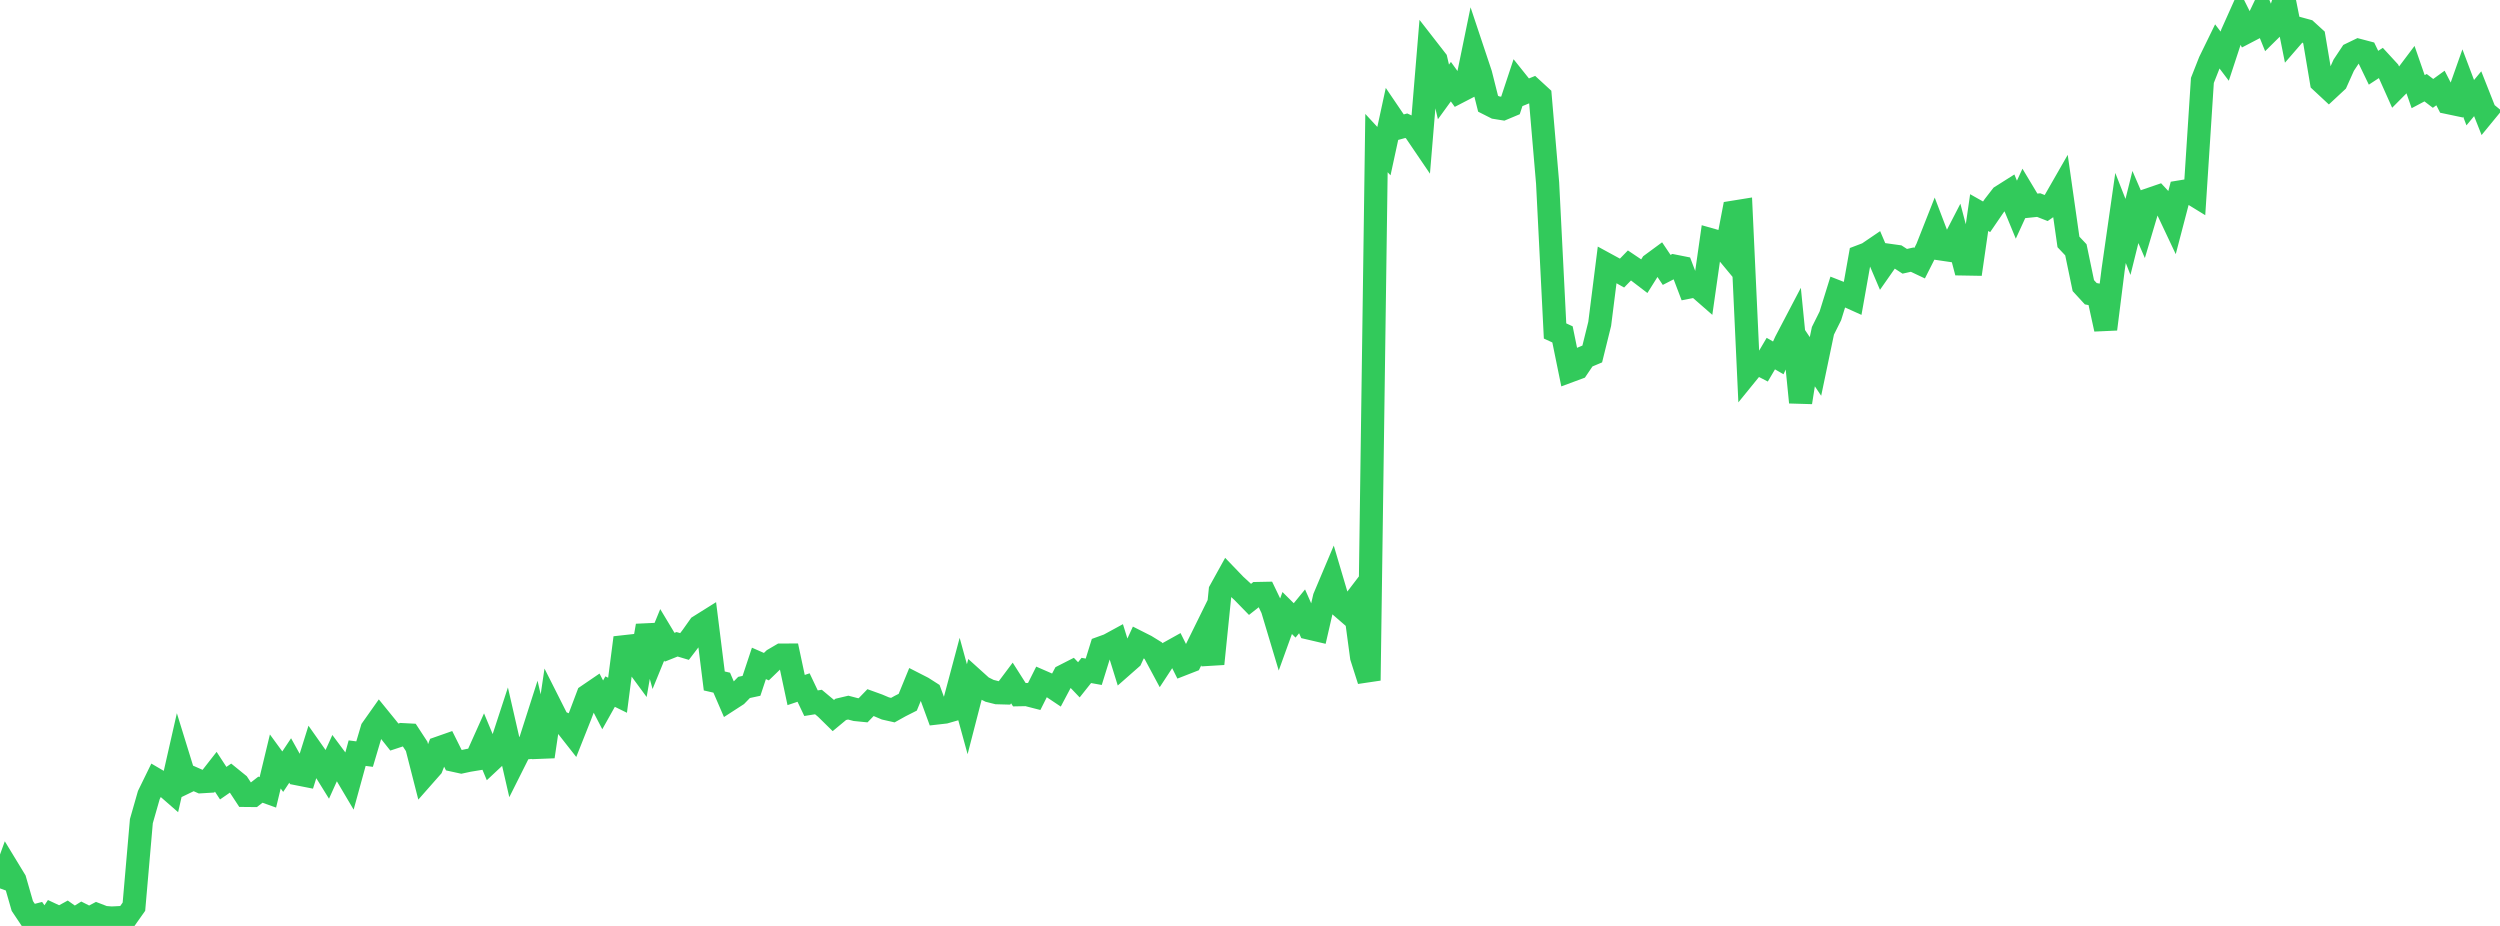 <?xml version="1.0" standalone="no"?>
<!DOCTYPE svg PUBLIC "-//W3C//DTD SVG 1.1//EN" "http://www.w3.org/Graphics/SVG/1.1/DTD/svg11.dtd">

<svg width="135" height="50" viewBox="0 0 135 50" preserveAspectRatio="none" 
  xmlns="http://www.w3.org/2000/svg"
  xmlns:xlink="http://www.w3.org/1999/xlink">


<polyline points="0.0, 47.973 0.402, 46.867 0.804, 47.528 1.205, 48.922 1.607, 49.524 2.009, 49.419 2.411, 50.0 2.812, 49.395 3.214, 49.583 3.616, 49.364 4.018, 49.649 4.42, 49.399 4.821, 49.601 5.223, 49.388 5.625, 49.543 6.027, 49.574 6.429, 49.554 6.83, 49.53 7.232, 48.961 7.634, 44.341 8.036, 42.935 8.438, 42.113 8.839, 42.348 9.241, 42.699 9.643, 40.929 10.045, 42.231 10.446, 42.037 10.848, 42.214 11.25, 42.19 11.652, 41.675 12.054, 42.291 12.455, 42.014 12.857, 42.34 13.259, 42.952 13.661, 42.956 14.062, 42.643 14.464, 42.787 14.866, 41.119 15.268, 41.67 15.67, 41.066 16.071, 41.787 16.473, 41.866 16.875, 40.583 17.277, 41.154 17.679, 41.803 18.08, 40.914 18.482, 41.454 18.884, 42.134 19.286, 40.67 19.688, 40.722 20.089, 39.37 20.491, 38.801 20.893, 39.295 21.295, 39.801 21.696, 39.669 22.098, 39.69 22.5, 40.305 22.902, 41.878 23.304, 41.422 23.705, 40.39 24.107, 40.249 24.509, 41.055 24.911, 41.143 25.312, 41.057 25.714, 40.991 26.116, 40.095 26.518, 41.06 26.92, 40.684 27.321, 39.458 27.723, 41.214 28.125, 40.413 28.527, 40.373 28.929, 39.116 29.33, 40.856 29.732, 38.144 30.134, 38.941 30.536, 39.124 30.938, 39.636 31.339, 38.626 31.741, 37.56 32.143, 37.286 32.545, 38.062 32.946, 37.346 33.348, 37.544 33.75, 34.438 34.152, 35.541 34.554, 36.088 34.955, 33.789 35.357, 35.265 35.759, 34.282 36.161, 34.951 36.562, 34.791 36.964, 34.911 37.366, 34.385 37.768, 33.818 38.17, 33.566 38.571, 36.772 38.973, 36.864 39.375, 37.794 39.777, 37.534 40.179, 37.121 40.58, 37.035 40.982, 35.823 41.384, 36 41.786, 35.611 42.188, 35.376 42.589, 35.374 42.991, 37.262 43.393, 37.127 43.795, 37.973 44.196, 37.909 44.598, 38.245 45.0, 38.64 45.402, 38.306 45.804, 38.211 46.205, 38.316 46.607, 38.356 47.009, 37.941 47.411, 38.086 47.812, 38.256 48.214, 38.347 48.616, 38.123 49.018, 37.92 49.42, 36.939 49.821, 37.144 50.223, 37.401 50.625, 38.498 51.027, 38.452 51.429, 38.336 51.83, 36.834 52.232, 38.298 52.634, 36.741 53.036, 37.104 53.438, 37.305 53.839, 37.406 54.241, 37.417 54.643, 36.881 55.045, 37.514 55.446, 37.506 55.848, 37.609 56.25, 36.807 56.652, 36.982 57.054, 37.251 57.455, 36.494 57.857, 36.289 58.259, 36.71 58.661, 36.204 59.062, 36.276 59.464, 34.983 59.866, 34.837 60.268, 34.618 60.67, 35.912 61.071, 35.559 61.473, 34.686 61.875, 34.889 62.277, 35.137 62.679, 35.886 63.08, 35.274 63.482, 35.05 63.884, 35.855 64.286, 35.698 64.688, 34.881 65.089, 34.067 65.491, 35.847 65.893, 31.894 66.295, 31.168 66.696, 31.585 67.098, 31.955 67.5, 32.367 67.902, 32.05 68.304, 32.042 68.705, 32.876 69.107, 34.216 69.509, 33.103 69.911, 33.502 70.312, 33.012 70.714, 33.921 71.116, 34.015 71.518, 32.267 71.92, 31.314 72.321, 32.669 72.723, 33.017 73.125, 32.491 73.527, 35.483 73.929, 36.744 74.33, 7.726 74.732, 8.161 75.134, 6.306 75.536, 6.899 75.938, 6.789 76.339, 6.972 76.741, 7.564 77.143, 2.721 77.545, 3.238 77.946, 4.964 78.348, 4.41 78.75, 4.968 79.152, 4.76 79.554, 2.801 79.955, 4.003 80.357, 5.602 80.759, 5.805 81.161, 5.87 81.562, 5.702 81.964, 4.488 82.366, 4.991 82.768, 4.827 83.17, 5.196 83.571, 9.883 83.973, 17.872 84.375, 18.057 84.777, 20.026 85.179, 19.877 85.58, 19.284 85.982, 19.115 86.384, 17.488 86.786, 14.302 87.188, 14.521 87.589, 14.746 87.991, 14.333 88.393, 14.603 88.795, 14.91 89.196, 14.271 89.598, 13.975 90.0, 14.575 90.402, 14.368 90.804, 14.448 91.205, 15.502 91.607, 15.423 92.009, 15.774 92.411, 12.958 92.812, 13.072 93.214, 13.557 93.616, 11.457 94.018, 11.392 94.42, 20.063 94.821, 19.57 95.223, 19.777 95.625, 19.094 96.027, 19.326 96.429, 18.445 96.83, 17.68 97.232, 21.727 97.634, 19.187 98.036, 19.788 98.438, 17.863 98.839, 17.058 99.241, 15.765 99.643, 15.923 100.045, 16.104 100.446, 13.851 100.848, 13.698 101.25, 13.425 101.652, 14.369 102.054, 13.794 102.455, 13.85 102.857, 14.11 103.259, 14.02 103.661, 14.21 104.062, 13.416 104.464, 12.397 104.866, 13.452 105.268, 13.511 105.67, 12.732 106.071, 14.254 106.473, 14.261 106.875, 11.48 107.277, 11.707 107.679, 11.119 108.08, 10.601 108.482, 10.347 108.884, 11.323 109.286, 10.447 109.688, 11.117 110.089, 11.075 110.491, 11.233 110.893, 10.953 111.295, 10.251 111.696, 13.064 112.098, 13.49 112.5, 15.423 112.902, 15.861 113.304, 15.936 113.705, 17.772 114.107, 14.577 114.509, 11.77 114.911, 12.794 115.312, 11.179 115.714, 12.109 116.116, 10.757 116.518, 10.619 116.92, 11.051 117.321, 11.901 117.723, 10.364 118.125, 10.298 118.527, 10.545 118.929, 4.342 119.33, 3.325 119.732, 2.502 120.134, 3.033 120.536, 1.81 120.938, 0.912 121.339, 1.716 121.741, 1.506 122.143, 0.665 122.545, 1.66 122.946, 1.264 123.348, 0.0 123.75, 2.011 124.152, 1.547 124.554, 1.657 124.955, 2.023 125.357, 4.413 125.759, 4.787 126.161, 4.413 126.562, 3.519 126.964, 2.914 127.366, 2.72 127.768, 2.826 128.17, 3.659 128.571, 3.396 128.973, 3.833 129.375, 4.732 129.777, 4.327 130.179, 3.793 130.58, 4.949 130.982, 4.736 131.384, 5.043 131.786, 4.752 132.188, 5.537 132.589, 5.621 132.991, 4.483 133.393, 5.545 133.795, 5.061 134.196, 6.075 134.598, 5.585" fill="none" stroke="#32ca5b" stroke-width="1.25"/>

</svg>